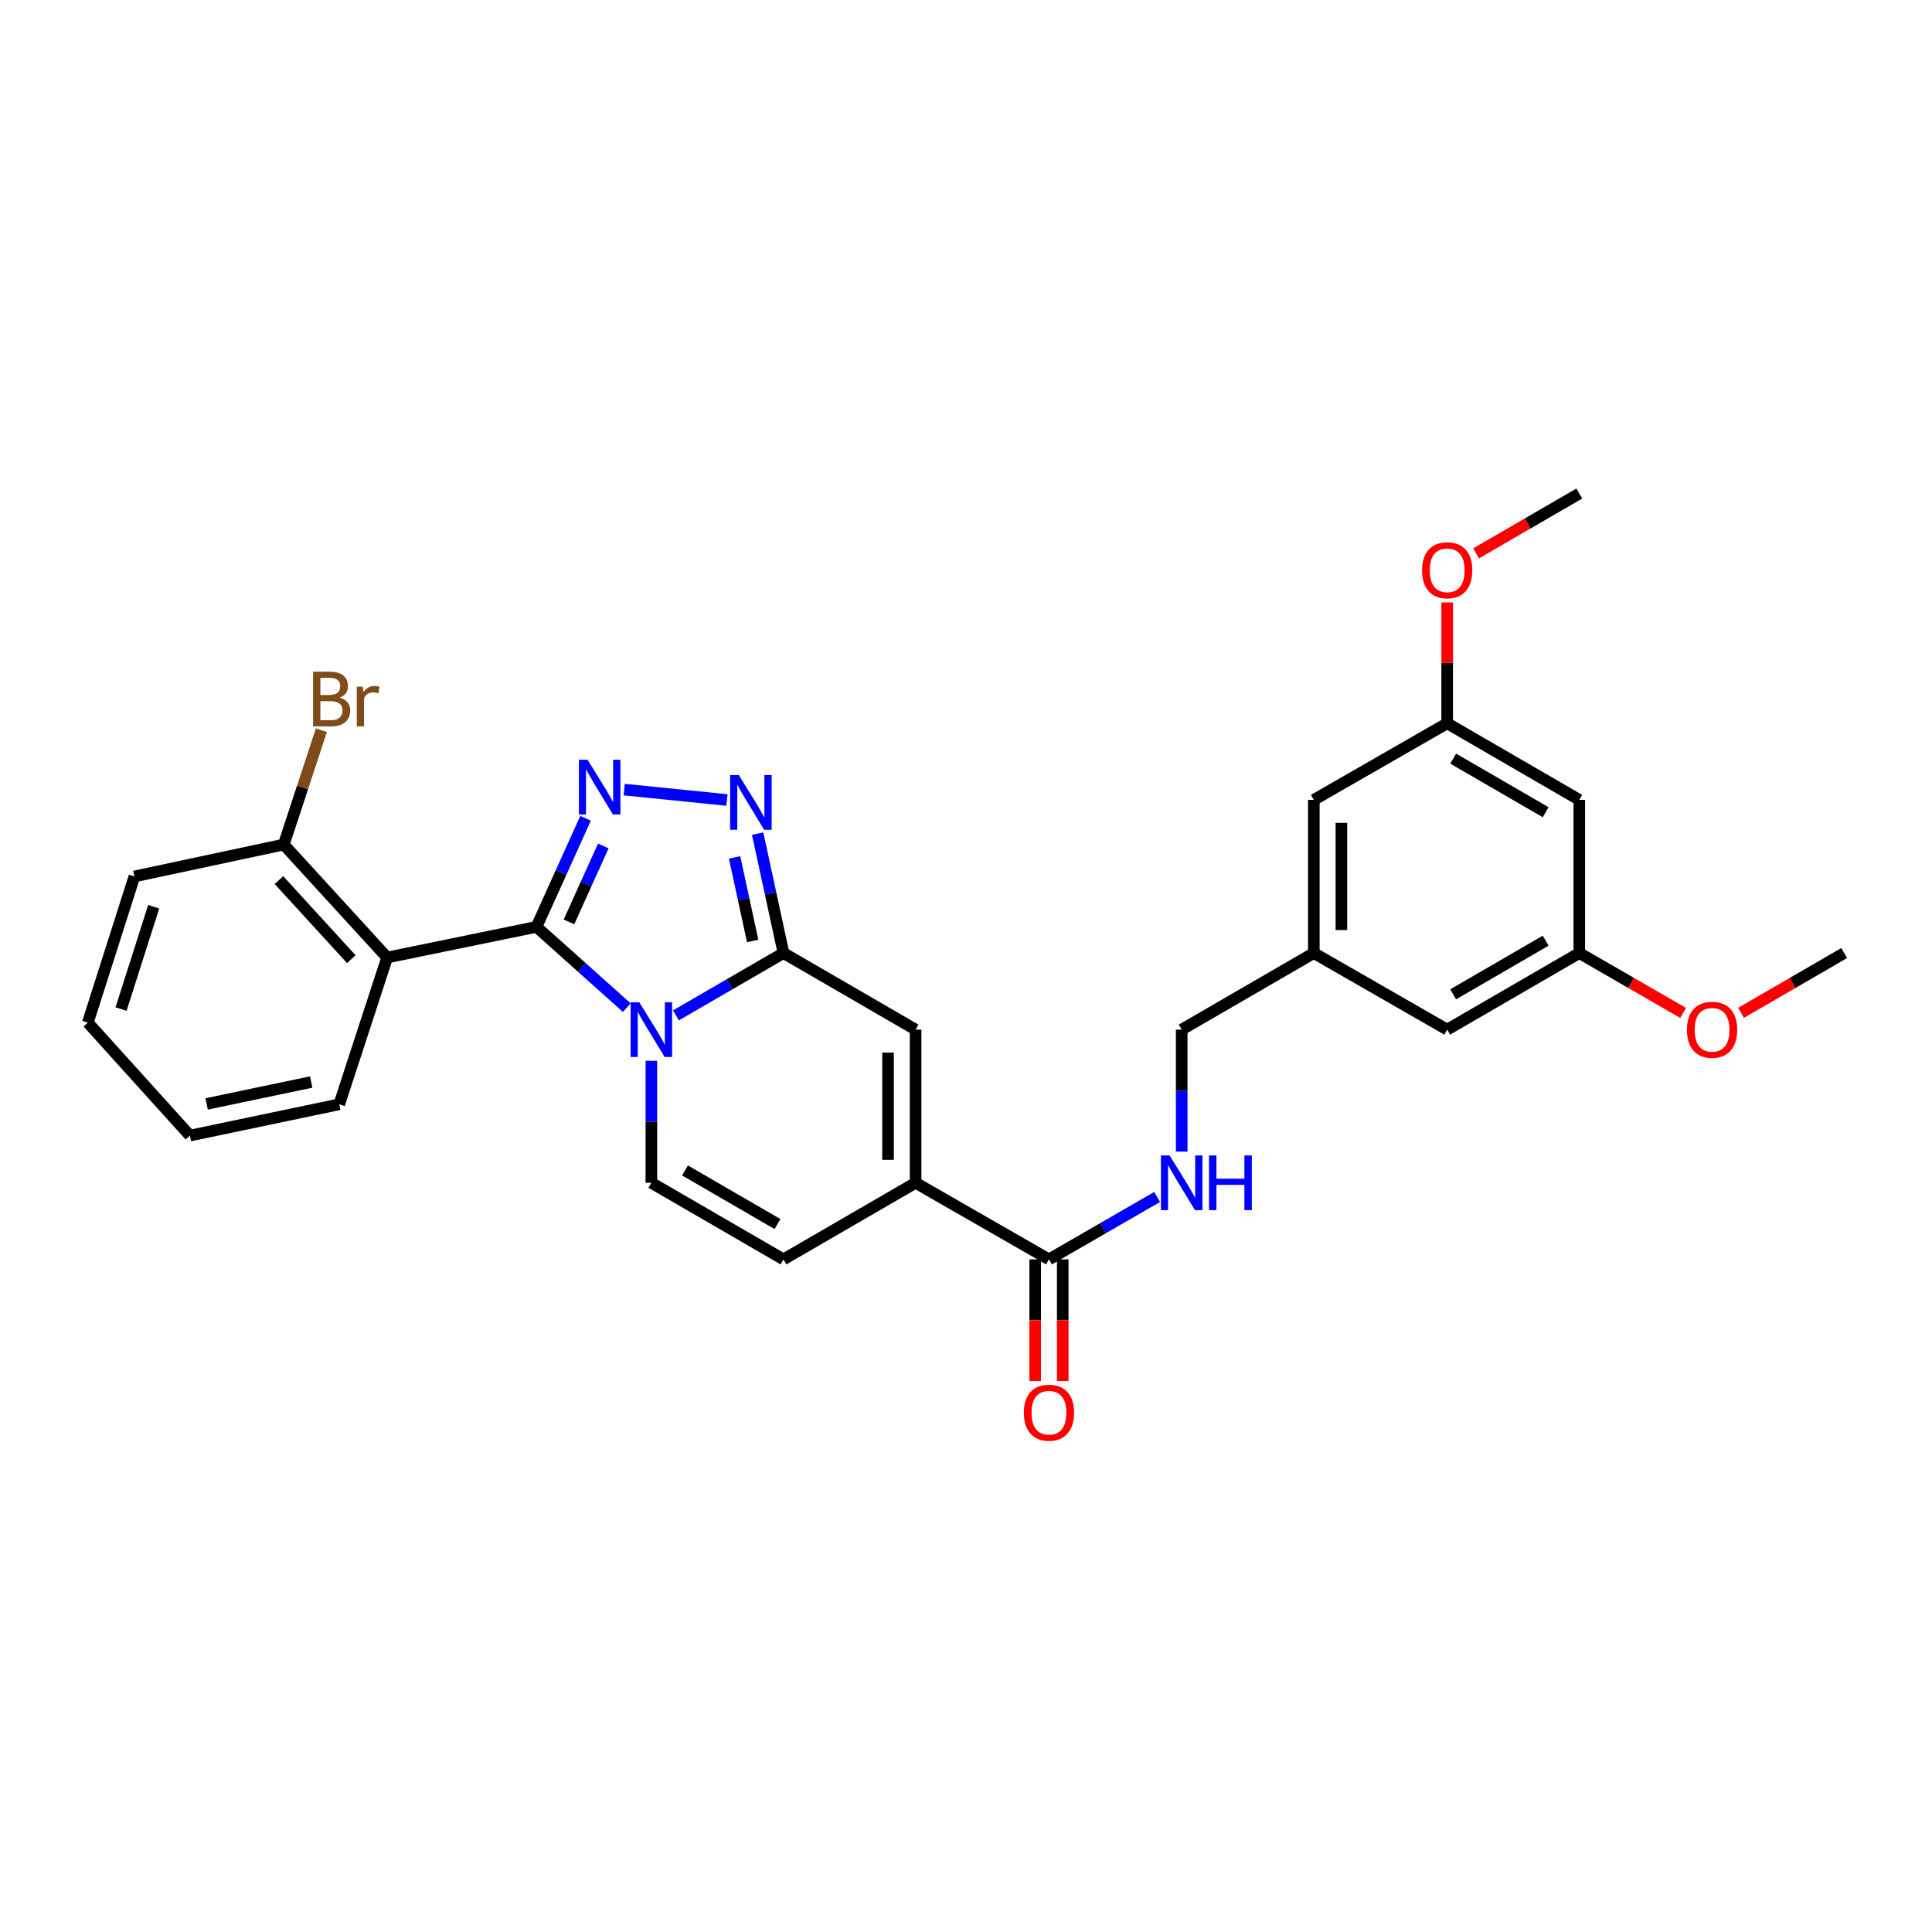 <?xml version='1.0' encoding='iso-8859-1'?>
<svg version='1.1' baseProfile='full'
              xmlns='http://www.w3.org/2000/svg'
                      xmlns:rdkit='http://www.rdkit.org/xml'
                      xmlns:xlink='http://www.w3.org/1999/xlink'
                  xml:space='preserve'
width='1000px' height='1000px' viewBox='0 0 1000 1000'>
<!-- END OF HEADER -->
<rect style='opacity:1.0;fill:#FFFFFF;stroke:none' width='1000' height='1000' x='0' y='0'> </rect>
<path class='bond-0' d='M 324.413,521.544 L 301.049,500.642' style='fill:none;fill-rule:evenodd;stroke:#0000FF;stroke-width:6px;stroke-linecap:butt;stroke-linejoin:miter;stroke-opacity:1' />
<path class='bond-0' d='M 301.049,500.642 L 277.684,479.74' style='fill:none;fill-rule:evenodd;stroke:#000000;stroke-width:6px;stroke-linecap:butt;stroke-linejoin:miter;stroke-opacity:1' />
<path class='bond-1' d='M 349.864,525.564 L 377.695,509.427' style='fill:none;fill-rule:evenodd;stroke:#0000FF;stroke-width:6px;stroke-linecap:butt;stroke-linejoin:miter;stroke-opacity:1' />
<path class='bond-1' d='M 377.695,509.427 L 405.527,493.291' style='fill:none;fill-rule:evenodd;stroke:#000000;stroke-width:6px;stroke-linecap:butt;stroke-linejoin:miter;stroke-opacity:1' />
<path class='bond-5' d='M 337.148,549.078 L 337.148,580.644' style='fill:none;fill-rule:evenodd;stroke:#0000FF;stroke-width:6px;stroke-linecap:butt;stroke-linejoin:miter;stroke-opacity:1' />
<path class='bond-5' d='M 337.148,580.644 L 337.148,612.211' style='fill:none;fill-rule:evenodd;stroke:#000000;stroke-width:6px;stroke-linecap:butt;stroke-linejoin:miter;stroke-opacity:1' />
<path class='bond-2' d='M 277.684,479.74 L 290.386,451.646' style='fill:none;fill-rule:evenodd;stroke:#000000;stroke-width:6px;stroke-linecap:butt;stroke-linejoin:miter;stroke-opacity:1' />
<path class='bond-2' d='M 290.386,451.646 L 303.088,423.552' style='fill:none;fill-rule:evenodd;stroke:#0000FF;stroke-width:6px;stroke-linecap:butt;stroke-linejoin:miter;stroke-opacity:1' />
<path class='bond-2' d='M 294.492,477.188 L 303.383,457.522' style='fill:none;fill-rule:evenodd;stroke:#000000;stroke-width:6px;stroke-linecap:butt;stroke-linejoin:miter;stroke-opacity:1' />
<path class='bond-2' d='M 303.383,457.522 L 312.275,437.857' style='fill:none;fill-rule:evenodd;stroke:#0000FF;stroke-width:6px;stroke-linecap:butt;stroke-linejoin:miter;stroke-opacity:1' />
<path class='bond-4' d='M 277.684,479.74 L 200.382,495.605' style='fill:none;fill-rule:evenodd;stroke:#000000;stroke-width:6px;stroke-linecap:butt;stroke-linejoin:miter;stroke-opacity:1' />
<path class='bond-3' d='M 405.527,493.291 L 398.842,462.392' style='fill:none;fill-rule:evenodd;stroke:#000000;stroke-width:6px;stroke-linecap:butt;stroke-linejoin:miter;stroke-opacity:1' />
<path class='bond-3' d='M 398.842,462.392 L 392.158,431.493' style='fill:none;fill-rule:evenodd;stroke:#0000FF;stroke-width:6px;stroke-linecap:butt;stroke-linejoin:miter;stroke-opacity:1' />
<path class='bond-3' d='M 389.58,487.037 L 384.901,465.408' style='fill:none;fill-rule:evenodd;stroke:#000000;stroke-width:6px;stroke-linecap:butt;stroke-linejoin:miter;stroke-opacity:1' />
<path class='bond-3' d='M 384.901,465.408 L 380.222,443.779' style='fill:none;fill-rule:evenodd;stroke:#0000FF;stroke-width:6px;stroke-linecap:butt;stroke-linejoin:miter;stroke-opacity:1' />
<path class='bond-7' d='M 405.527,493.291 L 473.905,532.936' style='fill:none;fill-rule:evenodd;stroke:#000000;stroke-width:6px;stroke-linecap:butt;stroke-linejoin:miter;stroke-opacity:1' />
<path class='bond-30' d='M 323.094,408.695 L 376.276,414.084' style='fill:none;fill-rule:evenodd;stroke:#0000FF;stroke-width:6px;stroke-linecap:butt;stroke-linejoin:miter;stroke-opacity:1' />
<path class='bond-11' d='M 200.382,495.605 L 146.878,437.139' style='fill:none;fill-rule:evenodd;stroke:#000000;stroke-width:6px;stroke-linecap:butt;stroke-linejoin:miter;stroke-opacity:1' />
<path class='bond-11' d='M 181.834,496.465 L 144.381,455.539' style='fill:none;fill-rule:evenodd;stroke:#000000;stroke-width:6px;stroke-linecap:butt;stroke-linejoin:miter;stroke-opacity:1' />
<path class='bond-21' d='M 200.382,495.605 L 175.595,571.583' style='fill:none;fill-rule:evenodd;stroke:#000000;stroke-width:6px;stroke-linecap:butt;stroke-linejoin:miter;stroke-opacity:1' />
<path class='bond-9' d='M 337.148,612.211 L 405.527,651.856' style='fill:none;fill-rule:evenodd;stroke:#000000;stroke-width:6px;stroke-linecap:butt;stroke-linejoin:miter;stroke-opacity:1' />
<path class='bond-9' d='M 354.559,605.818 L 402.424,633.57' style='fill:none;fill-rule:evenodd;stroke:#000000;stroke-width:6px;stroke-linecap:butt;stroke-linejoin:miter;stroke-opacity:1' />
<path class='bond-6' d='M 473.905,612.211 L 405.527,651.856' style='fill:none;fill-rule:evenodd;stroke:#000000;stroke-width:6px;stroke-linecap:butt;stroke-linejoin:miter;stroke-opacity:1' />
<path class='bond-8' d='M 473.905,612.211 L 542.942,651.856' style='fill:none;fill-rule:evenodd;stroke:#000000;stroke-width:6px;stroke-linecap:butt;stroke-linejoin:miter;stroke-opacity:1' />
<path class='bond-29' d='M 473.905,612.211 L 473.905,532.936' style='fill:none;fill-rule:evenodd;stroke:#000000;stroke-width:6px;stroke-linecap:butt;stroke-linejoin:miter;stroke-opacity:1' />
<path class='bond-29' d='M 459.642,600.32 L 459.642,544.827' style='fill:none;fill-rule:evenodd;stroke:#000000;stroke-width:6px;stroke-linecap:butt;stroke-linejoin:miter;stroke-opacity:1' />
<path class='bond-10' d='M 542.942,651.856 L 570.932,635.704' style='fill:none;fill-rule:evenodd;stroke:#000000;stroke-width:6px;stroke-linecap:butt;stroke-linejoin:miter;stroke-opacity:1' />
<path class='bond-10' d='M 570.932,635.704 L 598.922,619.553' style='fill:none;fill-rule:evenodd;stroke:#0000FF;stroke-width:6px;stroke-linecap:butt;stroke-linejoin:miter;stroke-opacity:1' />
<path class='bond-13' d='M 535.81,651.856 L 535.81,683.342' style='fill:none;fill-rule:evenodd;stroke:#000000;stroke-width:6px;stroke-linecap:butt;stroke-linejoin:miter;stroke-opacity:1' />
<path class='bond-13' d='M 535.81,683.342 L 535.81,714.829' style='fill:none;fill-rule:evenodd;stroke:#FF0000;stroke-width:6px;stroke-linecap:butt;stroke-linejoin:miter;stroke-opacity:1' />
<path class='bond-13' d='M 550.074,651.856 L 550.074,683.342' style='fill:none;fill-rule:evenodd;stroke:#000000;stroke-width:6px;stroke-linecap:butt;stroke-linejoin:miter;stroke-opacity:1' />
<path class='bond-13' d='M 550.074,683.342 L 550.074,714.829' style='fill:none;fill-rule:evenodd;stroke:#FF0000;stroke-width:6px;stroke-linecap:butt;stroke-linejoin:miter;stroke-opacity:1' />
<path class='bond-17' d='M 611.645,596.069 L 611.645,564.503' style='fill:none;fill-rule:evenodd;stroke:#0000FF;stroke-width:6px;stroke-linecap:butt;stroke-linejoin:miter;stroke-opacity:1' />
<path class='bond-17' d='M 611.645,564.503 L 611.645,532.936' style='fill:none;fill-rule:evenodd;stroke:#000000;stroke-width:6px;stroke-linecap:butt;stroke-linejoin:miter;stroke-opacity:1' />
<path class='bond-20' d='M 146.878,437.139 L 156.609,407.546' style='fill:none;fill-rule:evenodd;stroke:#000000;stroke-width:6px;stroke-linecap:butt;stroke-linejoin:miter;stroke-opacity:1' />
<path class='bond-20' d='M 156.609,407.546 L 166.341,377.953' style='fill:none;fill-rule:evenodd;stroke:#7F4C19;stroke-width:6px;stroke-linecap:butt;stroke-linejoin:miter;stroke-opacity:1' />
<path class='bond-24' d='M 146.878,437.139 L 69.576,453.646' style='fill:none;fill-rule:evenodd;stroke:#000000;stroke-width:6px;stroke-linecap:butt;stroke-linejoin:miter;stroke-opacity:1' />
<path class='bond-12' d='M 817.439,414.016 L 749.061,374.371' style='fill:none;fill-rule:evenodd;stroke:#000000;stroke-width:6px;stroke-linecap:butt;stroke-linejoin:miter;stroke-opacity:1' />
<path class='bond-12' d='M 800.028,420.409 L 752.163,392.658' style='fill:none;fill-rule:evenodd;stroke:#000000;stroke-width:6px;stroke-linecap:butt;stroke-linejoin:miter;stroke-opacity:1' />
<path class='bond-32' d='M 817.439,414.016 L 817.439,493.291' style='fill:none;fill-rule:evenodd;stroke:#000000;stroke-width:6px;stroke-linecap:butt;stroke-linejoin:miter;stroke-opacity:1' />
<path class='bond-14' d='M 817.439,493.291 L 749.061,532.936' style='fill:none;fill-rule:evenodd;stroke:#000000;stroke-width:6px;stroke-linecap:butt;stroke-linejoin:miter;stroke-opacity:1' />
<path class='bond-14' d='M 800.028,486.898 L 752.163,514.65' style='fill:none;fill-rule:evenodd;stroke:#000000;stroke-width:6px;stroke-linecap:butt;stroke-linejoin:miter;stroke-opacity:1' />
<path class='bond-22' d='M 817.439,493.291 L 844.311,508.792' style='fill:none;fill-rule:evenodd;stroke:#000000;stroke-width:6px;stroke-linecap:butt;stroke-linejoin:miter;stroke-opacity:1' />
<path class='bond-22' d='M 844.311,508.792 L 871.183,524.293' style='fill:none;fill-rule:evenodd;stroke:#FF0000;stroke-width:6px;stroke-linecap:butt;stroke-linejoin:miter;stroke-opacity:1' />
<path class='bond-15' d='M 749.061,374.371 L 680.032,414.016' style='fill:none;fill-rule:evenodd;stroke:#000000;stroke-width:6px;stroke-linecap:butt;stroke-linejoin:miter;stroke-opacity:1' />
<path class='bond-23' d='M 749.061,374.371 L 749.061,343.105' style='fill:none;fill-rule:evenodd;stroke:#000000;stroke-width:6px;stroke-linecap:butt;stroke-linejoin:miter;stroke-opacity:1' />
<path class='bond-23' d='M 749.061,343.105 L 749.061,311.838' style='fill:none;fill-rule:evenodd;stroke:#FF0000;stroke-width:6px;stroke-linecap:butt;stroke-linejoin:miter;stroke-opacity:1' />
<path class='bond-16' d='M 680.032,493.291 L 611.645,532.936' style='fill:none;fill-rule:evenodd;stroke:#000000;stroke-width:6px;stroke-linecap:butt;stroke-linejoin:miter;stroke-opacity:1' />
<path class='bond-18' d='M 680.032,493.291 L 749.061,532.936' style='fill:none;fill-rule:evenodd;stroke:#000000;stroke-width:6px;stroke-linecap:butt;stroke-linejoin:miter;stroke-opacity:1' />
<path class='bond-19' d='M 680.032,493.291 L 680.032,414.016' style='fill:none;fill-rule:evenodd;stroke:#000000;stroke-width:6px;stroke-linecap:butt;stroke-linejoin:miter;stroke-opacity:1' />
<path class='bond-19' d='M 694.296,481.4 L 694.296,425.907' style='fill:none;fill-rule:evenodd;stroke:#000000;stroke-width:6px;stroke-linecap:butt;stroke-linejoin:miter;stroke-opacity:1' />
<path class='bond-27' d='M 175.595,571.583 L 98.294,587.78' style='fill:none;fill-rule:evenodd;stroke:#000000;stroke-width:6px;stroke-linecap:butt;stroke-linejoin:miter;stroke-opacity:1' />
<path class='bond-27' d='M 161.075,560.052 L 106.964,571.39' style='fill:none;fill-rule:evenodd;stroke:#000000;stroke-width:6px;stroke-linecap:butt;stroke-linejoin:miter;stroke-opacity:1' />
<path class='bond-26' d='M 901.143,524.253 L 927.844,508.772' style='fill:none;fill-rule:evenodd;stroke:#FF0000;stroke-width:6px;stroke-linecap:butt;stroke-linejoin:miter;stroke-opacity:1' />
<path class='bond-26' d='M 927.844,508.772 L 954.545,493.291' style='fill:none;fill-rule:evenodd;stroke:#000000;stroke-width:6px;stroke-linecap:butt;stroke-linejoin:miter;stroke-opacity:1' />
<path class='bond-25' d='M 764.037,286.413 L 790.738,270.932' style='fill:none;fill-rule:evenodd;stroke:#FF0000;stroke-width:6px;stroke-linecap:butt;stroke-linejoin:miter;stroke-opacity:1' />
<path class='bond-25' d='M 790.738,270.932 L 817.439,255.451' style='fill:none;fill-rule:evenodd;stroke:#000000;stroke-width:6px;stroke-linecap:butt;stroke-linejoin:miter;stroke-opacity:1' />
<path class='bond-31' d='M 69.576,453.646 L 45.455,529.299' style='fill:none;fill-rule:evenodd;stroke:#000000;stroke-width:6px;stroke-linecap:butt;stroke-linejoin:miter;stroke-opacity:1' />
<path class='bond-31' d='M 79.547,469.327 L 62.663,522.284' style='fill:none;fill-rule:evenodd;stroke:#000000;stroke-width:6px;stroke-linecap:butt;stroke-linejoin:miter;stroke-opacity:1' />
<path class='bond-28' d='M 98.294,587.78 L 45.455,529.299' style='fill:none;fill-rule:evenodd;stroke:#000000;stroke-width:6px;stroke-linecap:butt;stroke-linejoin:miter;stroke-opacity:1' />
<path  class='atom-0' d='M 330.888 518.776
L 340.168 533.776
Q 341.088 535.256, 342.568 537.936
Q 344.048 540.616, 344.128 540.776
L 344.128 518.776
L 347.888 518.776
L 347.888 547.096
L 344.008 547.096
L 334.048 530.696
Q 332.888 528.776, 331.648 526.576
Q 330.448 524.376, 330.088 523.696
L 330.088 547.096
L 326.408 547.096
L 326.408 518.776
L 330.888 518.776
' fill='#0000FF'/>
<path  class='atom-3' d='M 304.127 393.247
L 313.407 408.247
Q 314.327 409.727, 315.807 412.407
Q 317.287 415.087, 317.367 415.247
L 317.367 393.247
L 321.127 393.247
L 321.127 421.567
L 317.247 421.567
L 307.287 405.167
Q 306.127 403.247, 304.887 401.047
Q 303.687 398.847, 303.327 398.167
L 303.327 421.567
L 299.647 421.567
L 299.647 393.247
L 304.127 393.247
' fill='#0000FF'/>
<path  class='atom-4' d='M 382.404 401.18
L 391.684 416.18
Q 392.604 417.66, 394.084 420.34
Q 395.564 423.02, 395.644 423.18
L 395.644 401.18
L 399.404 401.18
L 399.404 429.5
L 395.524 429.5
L 385.564 413.1
Q 384.404 411.18, 383.164 408.98
Q 381.964 406.78, 381.604 406.1
L 381.604 429.5
L 377.924 429.5
L 377.924 401.18
L 382.404 401.18
' fill='#0000FF'/>
<path  class='atom-11' d='M 605.385 598.051
L 614.665 613.051
Q 615.585 614.531, 617.065 617.211
Q 618.545 619.891, 618.625 620.051
L 618.625 598.051
L 622.385 598.051
L 622.385 626.371
L 618.505 626.371
L 608.545 609.971
Q 607.385 608.051, 606.145 605.851
Q 604.945 603.651, 604.585 602.971
L 604.585 626.371
L 600.905 626.371
L 600.905 598.051
L 605.385 598.051
' fill='#0000FF'/>
<path  class='atom-11' d='M 625.785 598.051
L 629.625 598.051
L 629.625 610.091
L 644.105 610.091
L 644.105 598.051
L 647.945 598.051
L 647.945 626.371
L 644.105 626.371
L 644.105 613.291
L 629.625 613.291
L 629.625 626.371
L 625.785 626.371
L 625.785 598.051
' fill='#0000FF'/>
<path  class='atom-14' d='M 529.942 731.211
Q 529.942 724.411, 533.302 720.611
Q 536.662 716.811, 542.942 716.811
Q 549.222 716.811, 552.582 720.611
Q 555.942 724.411, 555.942 731.211
Q 555.942 738.091, 552.542 742.011
Q 549.142 745.891, 542.942 745.891
Q 536.702 745.891, 533.302 742.011
Q 529.942 738.131, 529.942 731.211
M 542.942 742.691
Q 547.262 742.691, 549.582 739.811
Q 551.942 736.891, 551.942 731.211
Q 551.942 725.651, 549.582 722.851
Q 547.262 720.011, 542.942 720.011
Q 538.622 720.011, 536.262 722.811
Q 533.942 725.611, 533.942 731.211
Q 533.942 736.931, 536.262 739.811
Q 538.622 742.691, 542.942 742.691
' fill='#FF0000'/>
<path  class='atom-21' d='M 175.789 361.091
Q 178.509 361.851, 179.869 363.531
Q 181.269 365.171, 181.269 367.611
Q 181.269 371.531, 178.749 373.771
Q 176.269 375.971, 171.549 375.971
L 162.029 375.971
L 162.029 347.651
L 170.389 347.651
Q 175.229 347.651, 177.669 349.611
Q 180.109 351.571, 180.109 355.171
Q 180.109 359.451, 175.789 361.091
M 165.829 350.851
L 165.829 359.731
L 170.389 359.731
Q 173.189 359.731, 174.629 358.611
Q 176.109 357.451, 176.109 355.171
Q 176.109 350.851, 170.389 350.851
L 165.829 350.851
M 171.549 372.771
Q 174.309 372.771, 175.789 371.451
Q 177.269 370.131, 177.269 367.611
Q 177.269 365.291, 175.629 364.131
Q 174.029 362.931, 170.949 362.931
L 165.829 362.931
L 165.829 372.771
L 171.549 372.771
' fill='#7F4C19'/>
<path  class='atom-21' d='M 187.709 355.411
L 188.149 358.251
Q 190.309 355.051, 193.829 355.051
Q 194.949 355.051, 196.469 355.451
L 195.869 358.811
Q 194.149 358.411, 193.189 358.411
Q 191.509 358.411, 190.389 359.091
Q 189.309 359.731, 188.429 361.291
L 188.429 375.971
L 184.669 375.971
L 184.669 355.411
L 187.709 355.411
' fill='#7F4C19'/>
<path  class='atom-23' d='M 873.167 533.016
Q 873.167 526.216, 876.527 522.416
Q 879.887 518.616, 886.167 518.616
Q 892.447 518.616, 895.807 522.416
Q 899.167 526.216, 899.167 533.016
Q 899.167 539.896, 895.767 543.816
Q 892.367 547.696, 886.167 547.696
Q 879.927 547.696, 876.527 543.816
Q 873.167 539.936, 873.167 533.016
M 886.167 544.496
Q 890.487 544.496, 892.807 541.616
Q 895.167 538.696, 895.167 533.016
Q 895.167 527.456, 892.807 524.656
Q 890.487 521.816, 886.167 521.816
Q 881.847 521.816, 879.487 524.616
Q 877.167 527.416, 877.167 533.016
Q 877.167 538.736, 879.487 541.616
Q 881.847 544.496, 886.167 544.496
' fill='#FF0000'/>
<path  class='atom-24' d='M 736.061 295.176
Q 736.061 288.376, 739.421 284.576
Q 742.781 280.776, 749.061 280.776
Q 755.341 280.776, 758.701 284.576
Q 762.061 288.376, 762.061 295.176
Q 762.061 302.056, 758.661 305.976
Q 755.261 309.856, 749.061 309.856
Q 742.821 309.856, 739.421 305.976
Q 736.061 302.096, 736.061 295.176
M 749.061 306.656
Q 753.381 306.656, 755.701 303.776
Q 758.061 300.856, 758.061 295.176
Q 758.061 289.616, 755.701 286.816
Q 753.381 283.976, 749.061 283.976
Q 744.741 283.976, 742.381 286.776
Q 740.061 289.576, 740.061 295.176
Q 740.061 300.896, 742.381 303.776
Q 744.741 306.656, 749.061 306.656
' fill='#FF0000'/>
</svg>
